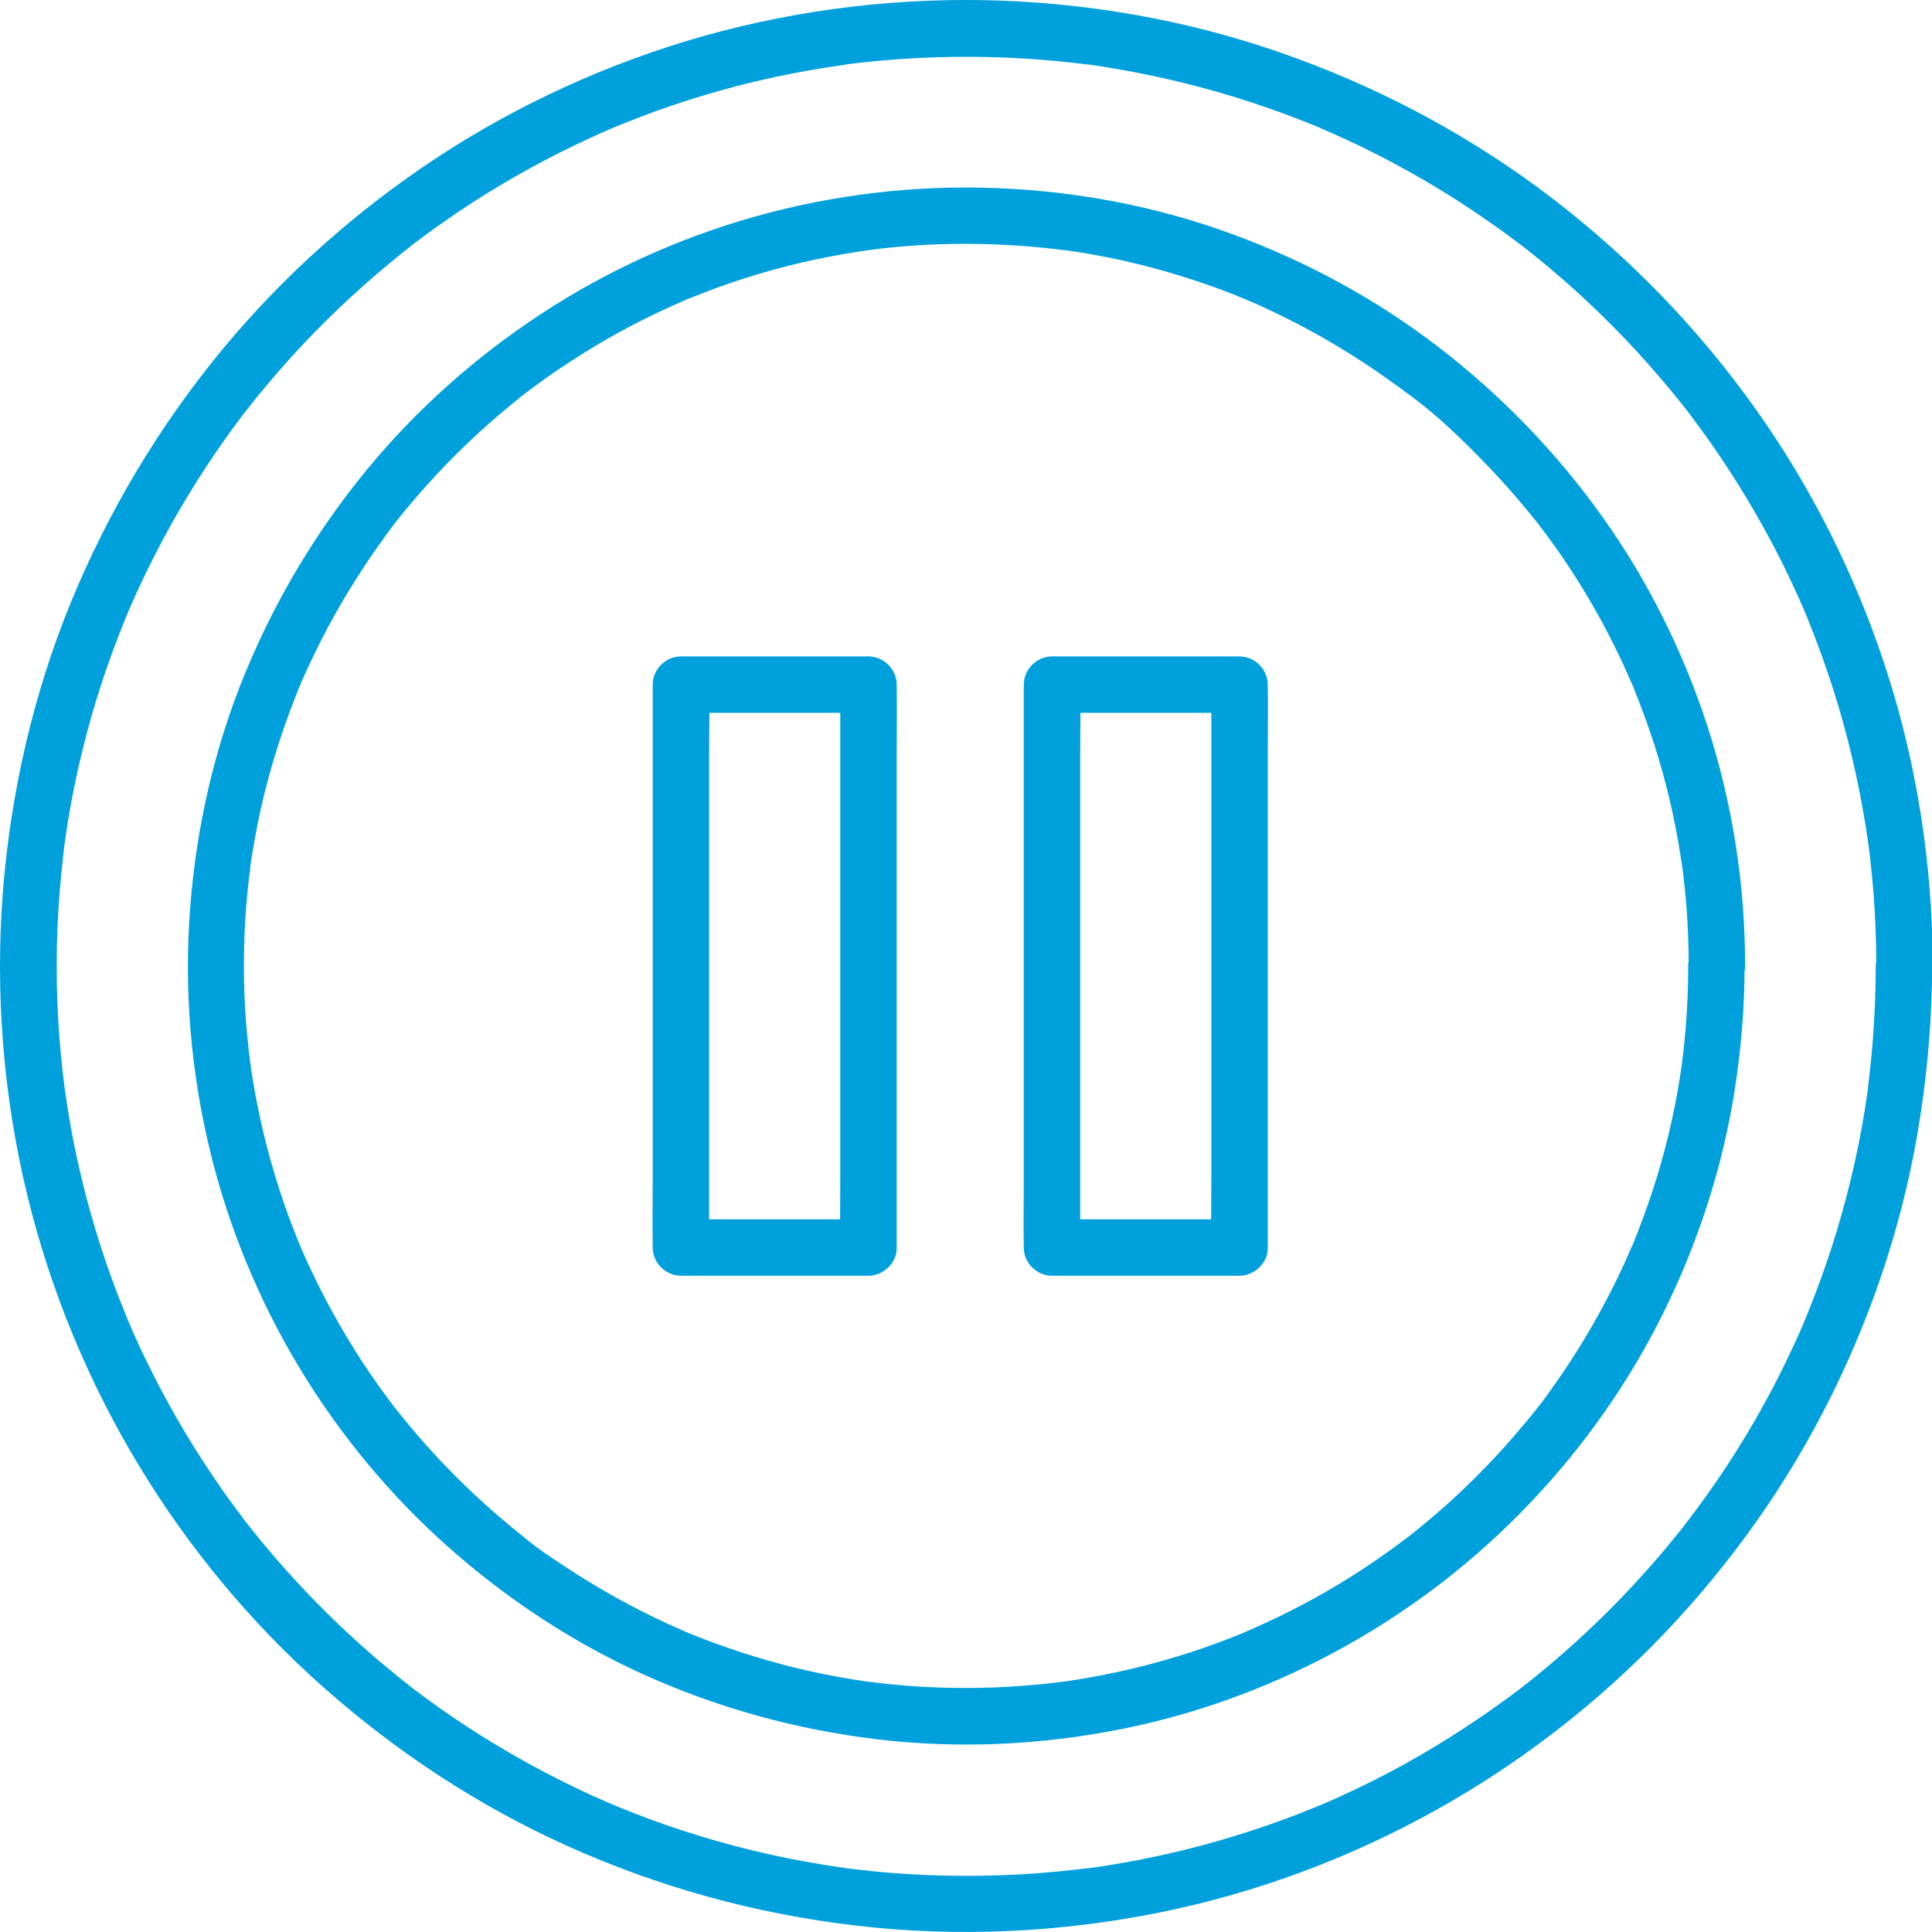 <?xml version="1.0" encoding="UTF-8"?><svg id="Layer_2" xmlns="http://www.w3.org/2000/svg" viewBox="0 0 108.87 108.87"><defs><style>.cls-1{fill:#00a0dd;}</style></defs><g id="Layer_1-2"><path class="cls-1" d="M95.13,54.44c0,1.13-.04,2.25-.13,3.37-.04.54-.1,1.09-.16,1.63-.02.14-.03.27-.05.4-.04.3.05-.32-.01.1-.04.27-.08.54-.12.8-.34,2.15-.85,4.27-1.53,6.34-.33,1-.69,1.99-1.09,2.97-.07.16-.15.38-.04.09-.05.12-.1.24-.16.36-.11.26-.23.51-.34.77-.22.48-.45.95-.68,1.41-.95,1.87-2.03,3.67-3.25,5.39-.31.43-.61.89-.96,1.29.17-.2.08-.1-.02.03-.08.1-.16.2-.24.3-.17.22-.35.43-.53.64-.66.79-1.35,1.57-2.07,2.31-.73.76-1.49,1.49-2.27,2.19-.39.34-.78.68-1.18,1.01-.2.17-.4.33-.6.49-.1.08-.2.16-.3.24-.04.03-.09.07-.13.1-.17.13.31-.23.01-.01-1.67,1.27-3.42,2.42-5.26,3.43-.93.51-1.88.99-2.85,1.43-.22.1-.44.2-.67.3-.12.05-.24.11-.36.16,0,0,.29-.12.12-.05-.09.03-.17.07-.26.11-.49.2-.98.39-1.47.57-2.02.74-4.09,1.32-6.19,1.74-.55.11-1.1.21-1.65.3-.25.04-.5.08-.75.11-.41.06.2-.02-.1.01-.15.02-.31.04-.46.06-1.11.13-2.22.21-3.34.26-2.23.08-4.46,0-6.67-.27-.14-.02-.27-.03-.4-.05-.18-.02.13.02.13.02-.08,0-.15-.02-.23-.03-.27-.04-.54-.08-.8-.12-.53-.09-1.06-.18-1.59-.29-1.07-.21-2.12-.47-3.17-.77-1.04-.29-2.06-.63-3.07-1-.49-.18-.98-.37-1.47-.57-.07-.03-.14-.05-.21-.09,0,0,.28.12.12.05-.12-.05-.24-.1-.36-.16-.24-.1-.48-.21-.72-.32-1.93-.89-3.79-1.92-5.56-3.08-.86-.56-1.75-1.14-2.53-1.8.31.27,0,0-.07-.06-.1-.08-.2-.16-.3-.24-.22-.17-.43-.35-.64-.53-.4-.33-.79-.67-1.17-1.02-1.55-1.39-3-2.9-4.33-4.51-.17-.2-.33-.4-.49-.6-.08-.1-.16-.2-.24-.3-.03-.04-.07-.09-.1-.13.06.08.16.22.04.06-.32-.43-.64-.86-.95-1.3-.61-.86-1.19-1.75-1.73-2.66-.54-.89-1.04-1.81-1.51-2.74-.23-.47-.46-.94-.68-1.41-.11-.24-.22-.48-.32-.72-.02-.06-.19-.44-.1-.22.08.2,0,.02,0-.02-.04-.09-.07-.17-.11-.26-.81-1.98-1.46-4.02-1.96-6.1-.25-1.06-.47-2.14-.64-3.22-.04-.25-.08-.5-.11-.75-.04-.29.04.28-.01-.1-.02-.15-.04-.31-.06-.46-.06-.54-.11-1.09-.16-1.63-.17-2.23-.17-4.46.01-6.69.05-.56.1-1.13.17-1.69.02-.13.05-.27.05-.4,0,.27-.02.14,0-.04.04-.29.08-.57.13-.86.18-1.08.39-2.15.65-3.21.51-2.08,1.18-4.1,1.99-6.09.14-.34-.08.17.04-.09.04-.1.09-.21.13-.31.11-.26.23-.51.35-.77.23-.49.46-.98.71-1.46.47-.93.98-1.84,1.52-2.73.55-.9,1.13-1.79,1.74-2.65.14-.2.28-.39.42-.58.08-.1.15-.21.23-.31.04-.06.09-.12.13-.18.03-.03.18-.24.04-.06-.13.17.1-.13.15-.19.08-.1.16-.2.24-.3.17-.22.35-.43.53-.64,1.34-1.6,2.8-3.1,4.36-4.49.39-.34.78-.68,1.18-1.01.2-.16.4-.33.6-.49.09-.07.17-.14.26-.21.04-.03.24-.18.06-.05-.18.14.03-.02.06-.04.84-.64,1.7-1.25,2.59-1.82,1.76-1.15,3.61-2.16,5.53-3.03.24-.11.48-.21.72-.32.09-.04.46-.22.09-.04.13-.07.28-.12.42-.17.49-.2.98-.39,1.47-.57,1-.36,2-.68,3.03-.97,1.05-.29,2.11-.54,3.18-.75.53-.1,1.06-.2,1.59-.28.27-.04.54-.08.8-.12.18-.03-.13.02-.13.02.07,0,.16-.02.23-.03.15-.02.31-.04.46-.06,2.21-.25,4.45-.33,6.67-.23,1.11.05,2.23.14,3.34.27.11.01.23.04.35.04-.42-.01-.01,0,.1.01.29.04.57.09.86.13.53.09,1.06.18,1.59.29,2.12.43,4.21,1.03,6.24,1.78.49.18.98.38,1.47.58.27.11-.28-.12.09.04.1.04.21.09.31.13.26.11.51.23.77.35.96.45,1.91.93,2.84,1.45.91.51,1.8,1.05,2.67,1.62.45.3.89.6,1.33.91.2.14.39.28.58.42.1.08.21.15.31.23.12.09.4.29.12.09,1.68,1.19,3.22,2.7,4.65,4.19.73.76,1.43,1.55,2.1,2.36.16.2.33.4.49.6.07.09.14.17.21.26.05.07.19.22-.04-.06.05.06.09.12.13.18.31.41.62.83.92,1.25,1.22,1.73,2.31,3.56,3.25,5.45.23.47.46.94.67,1.42.11.24.21.48.32.72.07.16.13.27.02.04.07.13.12.28.17.42.4.99.77,2.01,1.1,3.03.66,2.06,1.15,4.16,1.48,6.3.04.27.09.54.12.8-.04-.32-.01-.08.01.1.02.14.03.27.05.41.06.52.11,1.05.15,1.57.08,1.08.12,2.17.12,3.26,0,.83.73,1.62,1.59,1.59.86-.04,1.59-.7,1.59-1.59,0-4.56-.71-9.15-2.12-13.49-1.36-4.19-3.35-8.2-5.91-11.79-2.61-3.67-5.74-6.89-9.31-9.63-3.5-2.68-7.4-4.79-11.54-6.31-4.26-1.57-8.79-2.43-13.33-2.6-4.58-.18-9.22.37-13.64,1.62-4.25,1.2-8.34,3.06-12.03,5.49-3.66,2.41-6.98,5.35-9.77,8.74-2.87,3.49-5.17,7.34-6.89,11.52-1.72,4.19-2.73,8.64-3.08,13.15-.36,4.59.03,9.26,1.12,13.74,1.04,4.3,2.77,8.47,5.06,12.26,2.27,3.75,5.11,7.18,8.39,10.08,3.28,2.91,6.98,5.35,10.98,7.16,4.21,1.9,8.65,3.12,13.24,3.66,4.6.54,9.27.31,13.81-.61,4.36-.88,8.59-2.47,12.47-4.63,3.83-2.13,7.36-4.86,10.38-8.03,3.02-3.16,5.59-6.79,7.53-10.7,1.99-4.01,3.39-8.31,4.07-12.73.35-2.27.54-4.57.54-6.87,0-.83-.73-1.62-1.59-1.59-.86.04-1.58.7-1.59,1.59Z"/><path class="cls-1" d="M105.7,54.44c0,1.41-.06,2.81-.17,4.22-.05.68-.12,1.36-.2,2.04-.02.17-.04.34-.06.51,0,.02-.03.26,0,.08.03-.2-.01.1-.02.15-.05.34-.1.67-.15,1-.43,2.69-1.07,5.34-1.91,7.93-.41,1.25-.86,2.49-1.36,3.71-.03.08-.2.48-.08.21-.06.15-.13.3-.19.45-.14.32-.28.64-.43.96-.27.59-.56,1.18-.85,1.77-1.18,2.34-2.54,4.59-4.06,6.73-.39.55-.79,1.09-1.2,1.62.16-.21-.03.04-.09.12-.1.13-.2.25-.3.38-.22.27-.44.54-.66.81-.83.99-1.69,1.96-2.59,2.89-.91.95-1.86,1.86-2.84,2.74-.48.43-.97.85-1.47,1.27-.25.21-.5.41-.75.61-.13.1-.25.2-.38.3-.05.04-.11.09-.16.13-.2.16.29-.22-.06.05-2.09,1.58-4.28,3.02-6.57,4.29-1.16.64-2.35,1.24-3.56,1.79-.28.13-.55.25-.83.37-.15.07-.3.13-.45.19.27-.12-.17.07-.27.11-.61.25-1.22.49-1.84.71-2.52.92-5.11,1.65-7.74,2.17-.68.14-1.37.26-2.06.37-.31.05-.62.1-.93.14-.04,0-.35.05-.15.02.18-.02-.06,0-.08,0-.19.02-.39.05-.58.07-1.39.16-2.78.27-4.18.32-2.78.1-5.57,0-8.34-.34-.17-.02-.34-.04-.51-.06-.19-.02.04,0,.06,0-.1-.01-.19-.03-.29-.04-.33-.05-.67-.1-1-.15-.66-.11-1.33-.23-1.99-.36-1.33-.27-2.66-.59-3.96-.96-1.3-.37-2.58-.78-3.84-1.25-.62-.23-1.23-.47-1.84-.72-.09-.04-.17-.07-.26-.11.02,0,.22.09.05.02-.15-.06-.3-.13-.45-.19-.3-.13-.6-.27-.9-.4-2.41-1.11-4.73-2.4-6.95-3.85-1.08-.71-2.14-1.46-3.17-2.25.25.19-.11-.09-.17-.14-.13-.1-.25-.2-.38-.3-.27-.22-.54-.44-.8-.66-.5-.41-.99-.84-1.47-1.27-1.94-1.74-3.75-3.63-5.42-5.64-.21-.25-.41-.5-.61-.75-.1-.13-.2-.25-.3-.38-.04-.05-.09-.11-.13-.16.09.12.08.1,0,0-.4-.54-.8-1.07-1.19-1.62-.76-1.08-1.48-2.19-2.16-3.32-.67-1.12-1.3-2.26-1.88-3.42-.29-.58-.58-1.17-.85-1.77-.14-.3-.27-.6-.4-.9-.03-.07-.2-.46-.14-.33.07.16-.02-.05-.03-.07-.04-.11-.09-.22-.13-.33-1.01-2.47-1.83-5.03-2.45-7.62-.32-1.33-.58-2.67-.79-4.02-.05-.31-.09-.62-.14-.93,0-.06-.04-.31,0-.01,0-.07-.02-.14-.03-.22-.02-.19-.05-.39-.07-.58-.08-.68-.14-1.36-.2-2.04-.21-2.78-.21-5.58.02-8.36.06-.7.13-1.41.21-2.11.02-.17.04-.34.06-.51-.04.28,0-.05.02-.15.05-.36.11-.72.16-1.07.22-1.35.49-2.69.82-4.02.63-2.6,1.47-5.13,2.49-7.61.03-.07.05-.13.08-.19-.11.27-.02.04,0,0,.06-.13.11-.26.17-.39.14-.32.28-.64.43-.96.28-.61.58-1.22.89-1.83.59-1.16,1.22-2.3,1.9-3.41.68-1.13,1.41-2.23,2.18-3.31.17-.24.35-.49.53-.73.1-.13.19-.26.29-.39.06-.07.11-.15.17-.22.02-.02.19-.25.09-.11-.11.14.03-.04.05-.06.06-.07.11-.15.17-.22.1-.13.2-.25.3-.38.22-.27.44-.54.66-.8,1.67-2,3.5-3.88,5.45-5.61.48-.43.97-.85,1.47-1.26.25-.21.5-.41.75-.61.11-.09.22-.17.33-.26.03-.03.26-.21.11-.09-.14.11.09-.07.11-.09,1.05-.8,2.13-1.56,3.23-2.28,2.2-1.43,4.52-2.7,6.91-3.79.3-.14.6-.27.9-.4.07-.03.49-.21.2-.09.17-.07.35-.14.52-.21.61-.25,1.22-.48,1.84-.71,1.24-.45,2.51-.86,3.78-1.21,1.31-.37,2.63-.68,3.97-.94.66-.13,1.33-.25,1.99-.35.33-.05.67-.1,1-.15.19-.03-.04,0-.06,0,.1-.01.19-.02.29-.04.19-.02.39-.05.58-.07,2.77-.31,5.56-.41,8.34-.29,1.39.06,2.78.17,4.17.34.14.02.29.04.43.05-.32-.04.15.02.23.03.36.05.72.11,1.07.17.66.11,1.33.23,1.99.37,2.65.54,5.26,1.29,7.8,2.23.62.23,1.23.47,1.84.72.02,0,.23.1.07.03-.18-.07.09.04.13.06.13.06.26.11.39.17.32.14.64.29.96.43,1.21.56,2.39,1.16,3.55,1.81,1.13.63,2.25,1.31,3.33,2.02.56.37,1.11.75,1.66,1.14.24.17.49.35.73.53.13.1.26.19.39.29.08.06.46.35.23.17,2.06,1.6,4,3.35,5.81,5.24.91.95,1.78,1.94,2.62,2.95.21.25.41.5.61.75.09.11.17.22.26.33.03.04.18.24,0,0,.06.07.11.15.17.22.39.52.77,1.04,1.15,1.57,1.52,2.17,2.88,4.44,4.07,6.81.29.59.57,1.18.84,1.77.14.3.27.6.4.9.04.09.16.39.06.14.07.17.14.35.21.52.5,1.24.96,2.51,1.37,3.79.82,2.57,1.44,5.2,1.86,7.87.05.33.1.67.15,1.01-.04-.3.02.14.03.23.02.17.04.34.06.51.07.65.14,1.31.19,1.97.1,1.35.15,2.71.15,4.07,0,.83.73,1.62,1.59,1.59.86-.04,1.59-.7,1.59-1.59,0-5.67-.88-11.37-2.63-16.76-1.69-5.21-4.17-10.18-7.34-14.64-3.22-4.53-7.08-8.52-11.49-11.9-4.35-3.33-9.19-5.96-14.33-7.85C67.77,1.33,62.16.26,56.52.04c-5.7-.22-11.46.46-16.94,2.01-5.28,1.5-10.35,3.81-14.94,6.82-4.55,2.99-8.67,6.66-12.14,10.86-3.54,4.3-6.39,9.07-8.51,14.22C1.86,39.16.6,44.69.16,50.29c-.44,5.71.03,11.51,1.38,17.07,1.3,5.35,3.44,10.52,6.29,15.23,2.82,4.66,6.35,8.91,10.43,12.52,4.08,3.61,8.68,6.64,13.64,8.88,5.2,2.35,10.68,3.86,16.35,4.52,5.71.67,11.52.39,17.15-.75,5.42-1.1,10.67-3.06,15.5-5.75,4.76-2.65,9.14-6.04,12.9-9.98,3.75-3.93,6.94-8.43,9.36-13.3,2.48-4.98,4.21-10.32,5.05-15.82.43-2.81.66-5.64.67-8.48,0-.83-.73-1.62-1.59-1.59-.86.04-1.58.7-1.59,1.59Z"/><path class="cls-1" d="M48.94,68.71h-10.57l1.59,1.59v-27.82c0-1.28.03-2.56,0-3.84,0-.02,0-.04,0-.06l-1.59,1.59h10.57l-1.59-1.59v27.82c0,1.28-.02,2.56,0,3.84,0,.02,0,.04,0,.06,0,.83.73,1.62,1.59,1.59.86-.04,1.59-.7,1.59-1.59v-27.82c0-1.28.02-2.56,0-3.84,0-.02,0-.04,0-.06,0-.86-.73-1.59-1.59-1.59h-10.57c-.86,0-1.59.73-1.59,1.59v27.82c0,1.28-.02,2.56,0,3.84,0,.02,0,.04,0,.06,0,.86.73,1.59,1.59,1.59h10.57c.83,0,1.62-.73,1.59-1.59-.04-.86-.7-1.59-1.59-1.59Z"/><path class="cls-1" d="M69.85,68.71h-10.57l1.59,1.59v-27.82c0-1.28.03-2.56,0-3.84,0-.02,0-.04,0-.06l-1.59,1.59h10.57l-1.59-1.59v27.82c0,1.28-.02,2.56,0,3.84,0,.02,0,.04,0,.06,0,.83.73,1.62,1.59,1.59.86-.04,1.59-.7,1.59-1.59v-27.82c0-1.28.02-2.56,0-3.84,0-.02,0-.04,0-.06,0-.86-.73-1.59-1.59-1.59h-10.57c-.86,0-1.59.73-1.59,1.59v27.82c0,1.28-.02,2.56,0,3.84,0,.02,0,.04,0,.06,0,.86.73,1.59,1.59,1.59h10.57c.83,0,1.62-.73,1.59-1.59-.04-.86-.7-1.59-1.59-1.59Z"/></g></svg>
